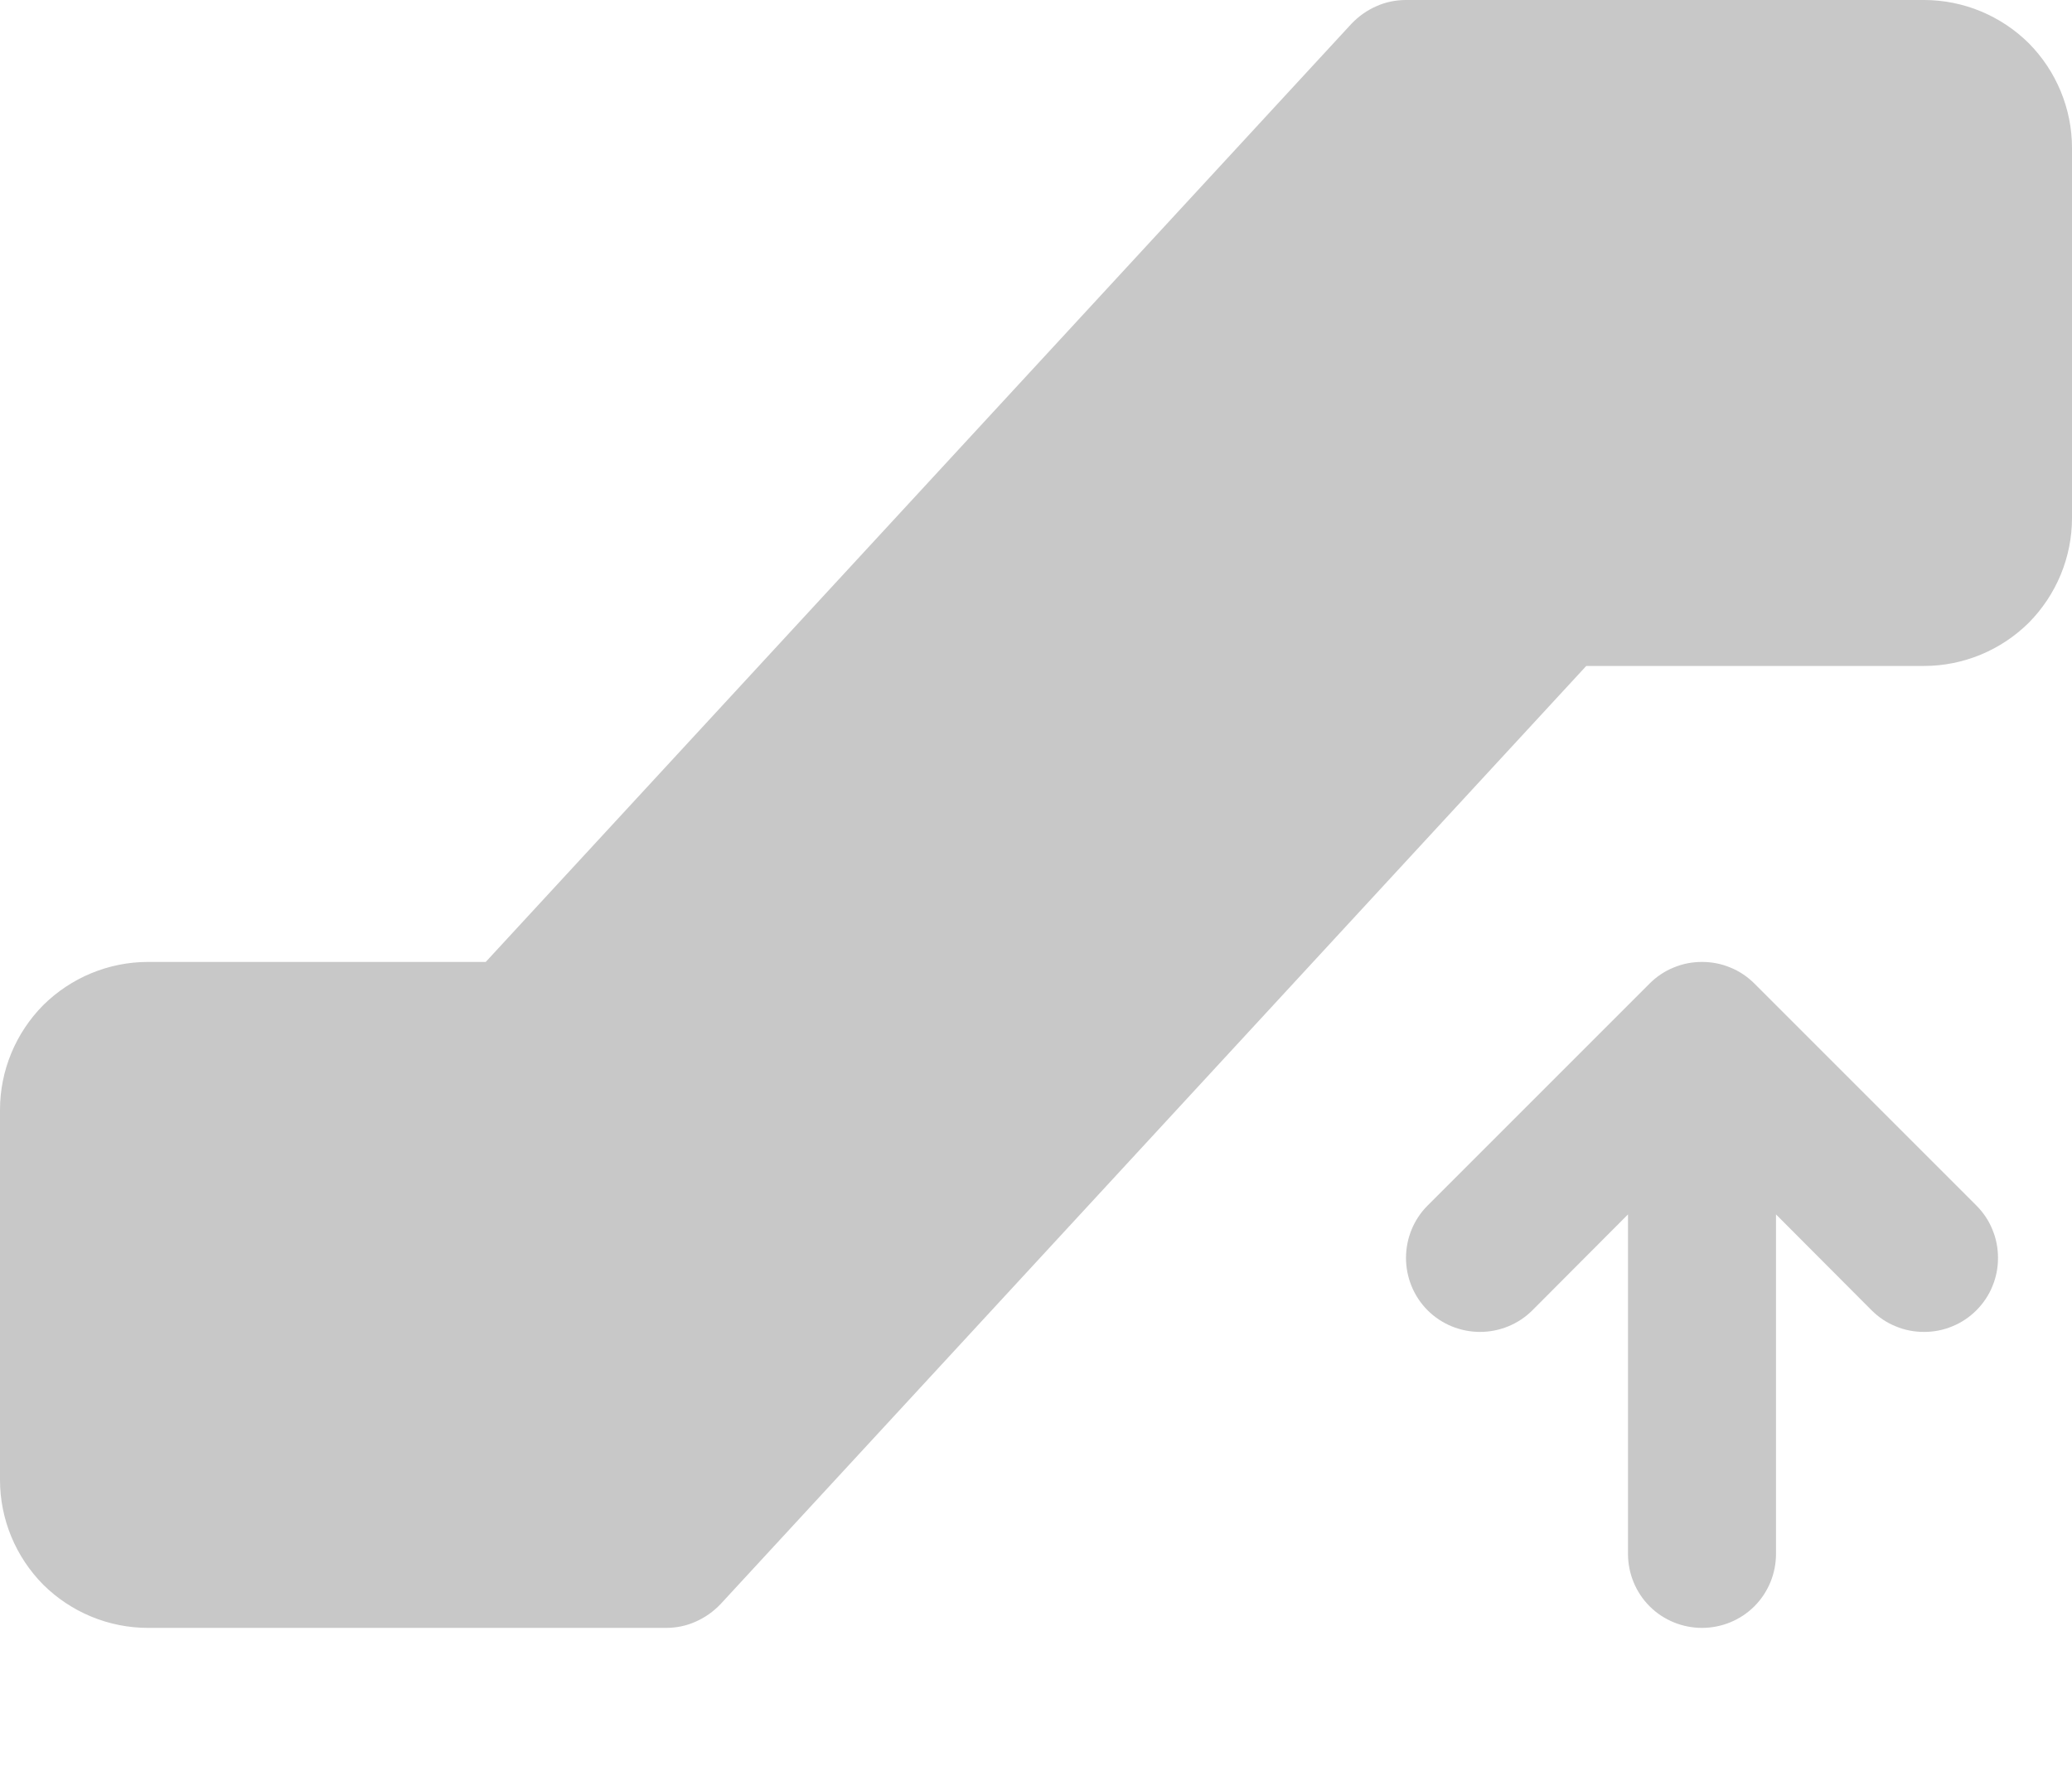 <?xml version="1.0" encoding="utf-8"?>
<svg xmlns="http://www.w3.org/2000/svg" fill="none" height="100%" overflow="visible" preserveAspectRatio="none" style="display: block;" viewBox="0 0 7 6" width="100%">
<path d="M7 0.5V1.75C7 1.883 6.947 2.01 6.854 2.104C6.76 2.197 6.633 2.25 6.5 2.25H5.359L2.434 5.42C2.41 5.445 2.382 5.465 2.35 5.479C2.319 5.493 2.285 5.5 2.25 5.5H0.5C0.367 5.5 0.24 5.447 0.146 5.354C0.053 5.26 0 5.133 0 5V3.75C0 3.617 0.053 3.49 0.146 3.396C0.24 3.303 0.367 3.25 0.5 3.25H1.641L4.566 0.08C4.59 0.055 4.618 0.035 4.65 0.021C4.681 0.007 4.715 -2.17073e-05 4.75 4.96817e-08H6.5C6.633 4.96817e-08 6.76 0.053 6.854 0.146C6.947 0.24 7 0.367 7 0.5ZM5.927 3.323C5.904 3.3 5.876 3.281 5.846 3.269C5.815 3.256 5.783 3.25 5.75 3.25C5.717 3.25 5.685 3.256 5.654 3.269C5.624 3.281 5.596 3.3 5.573 3.323L4.823 4.073C4.776 4.12 4.75 4.184 4.75 4.25C4.75 4.316 4.776 4.38 4.823 4.427C4.87 4.474 4.934 4.5 5 4.5C5.066 4.5 5.13 4.474 5.177 4.427L5.5 4.103V5.25C5.5 5.316 5.526 5.38 5.573 5.427C5.62 5.474 5.684 5.5 5.75 5.5C5.816 5.5 5.88 5.474 5.927 5.427C5.974 5.38 6 5.316 6 5.25V4.103L6.323 4.427C6.346 4.45 6.374 4.469 6.404 4.481C6.435 4.494 6.467 4.5 6.5 4.5C6.533 4.5 6.565 4.494 6.596 4.481C6.626 4.469 6.654 4.45 6.677 4.427C6.7 4.404 6.719 4.376 6.731 4.346C6.744 4.315 6.75 4.283 6.75 4.25C6.75 4.217 6.744 4.185 6.731 4.154C6.719 4.124 6.7 4.096 6.677 4.073L5.927 3.323Z" fill="#C8C8C8" id="Vector"/>
</svg>